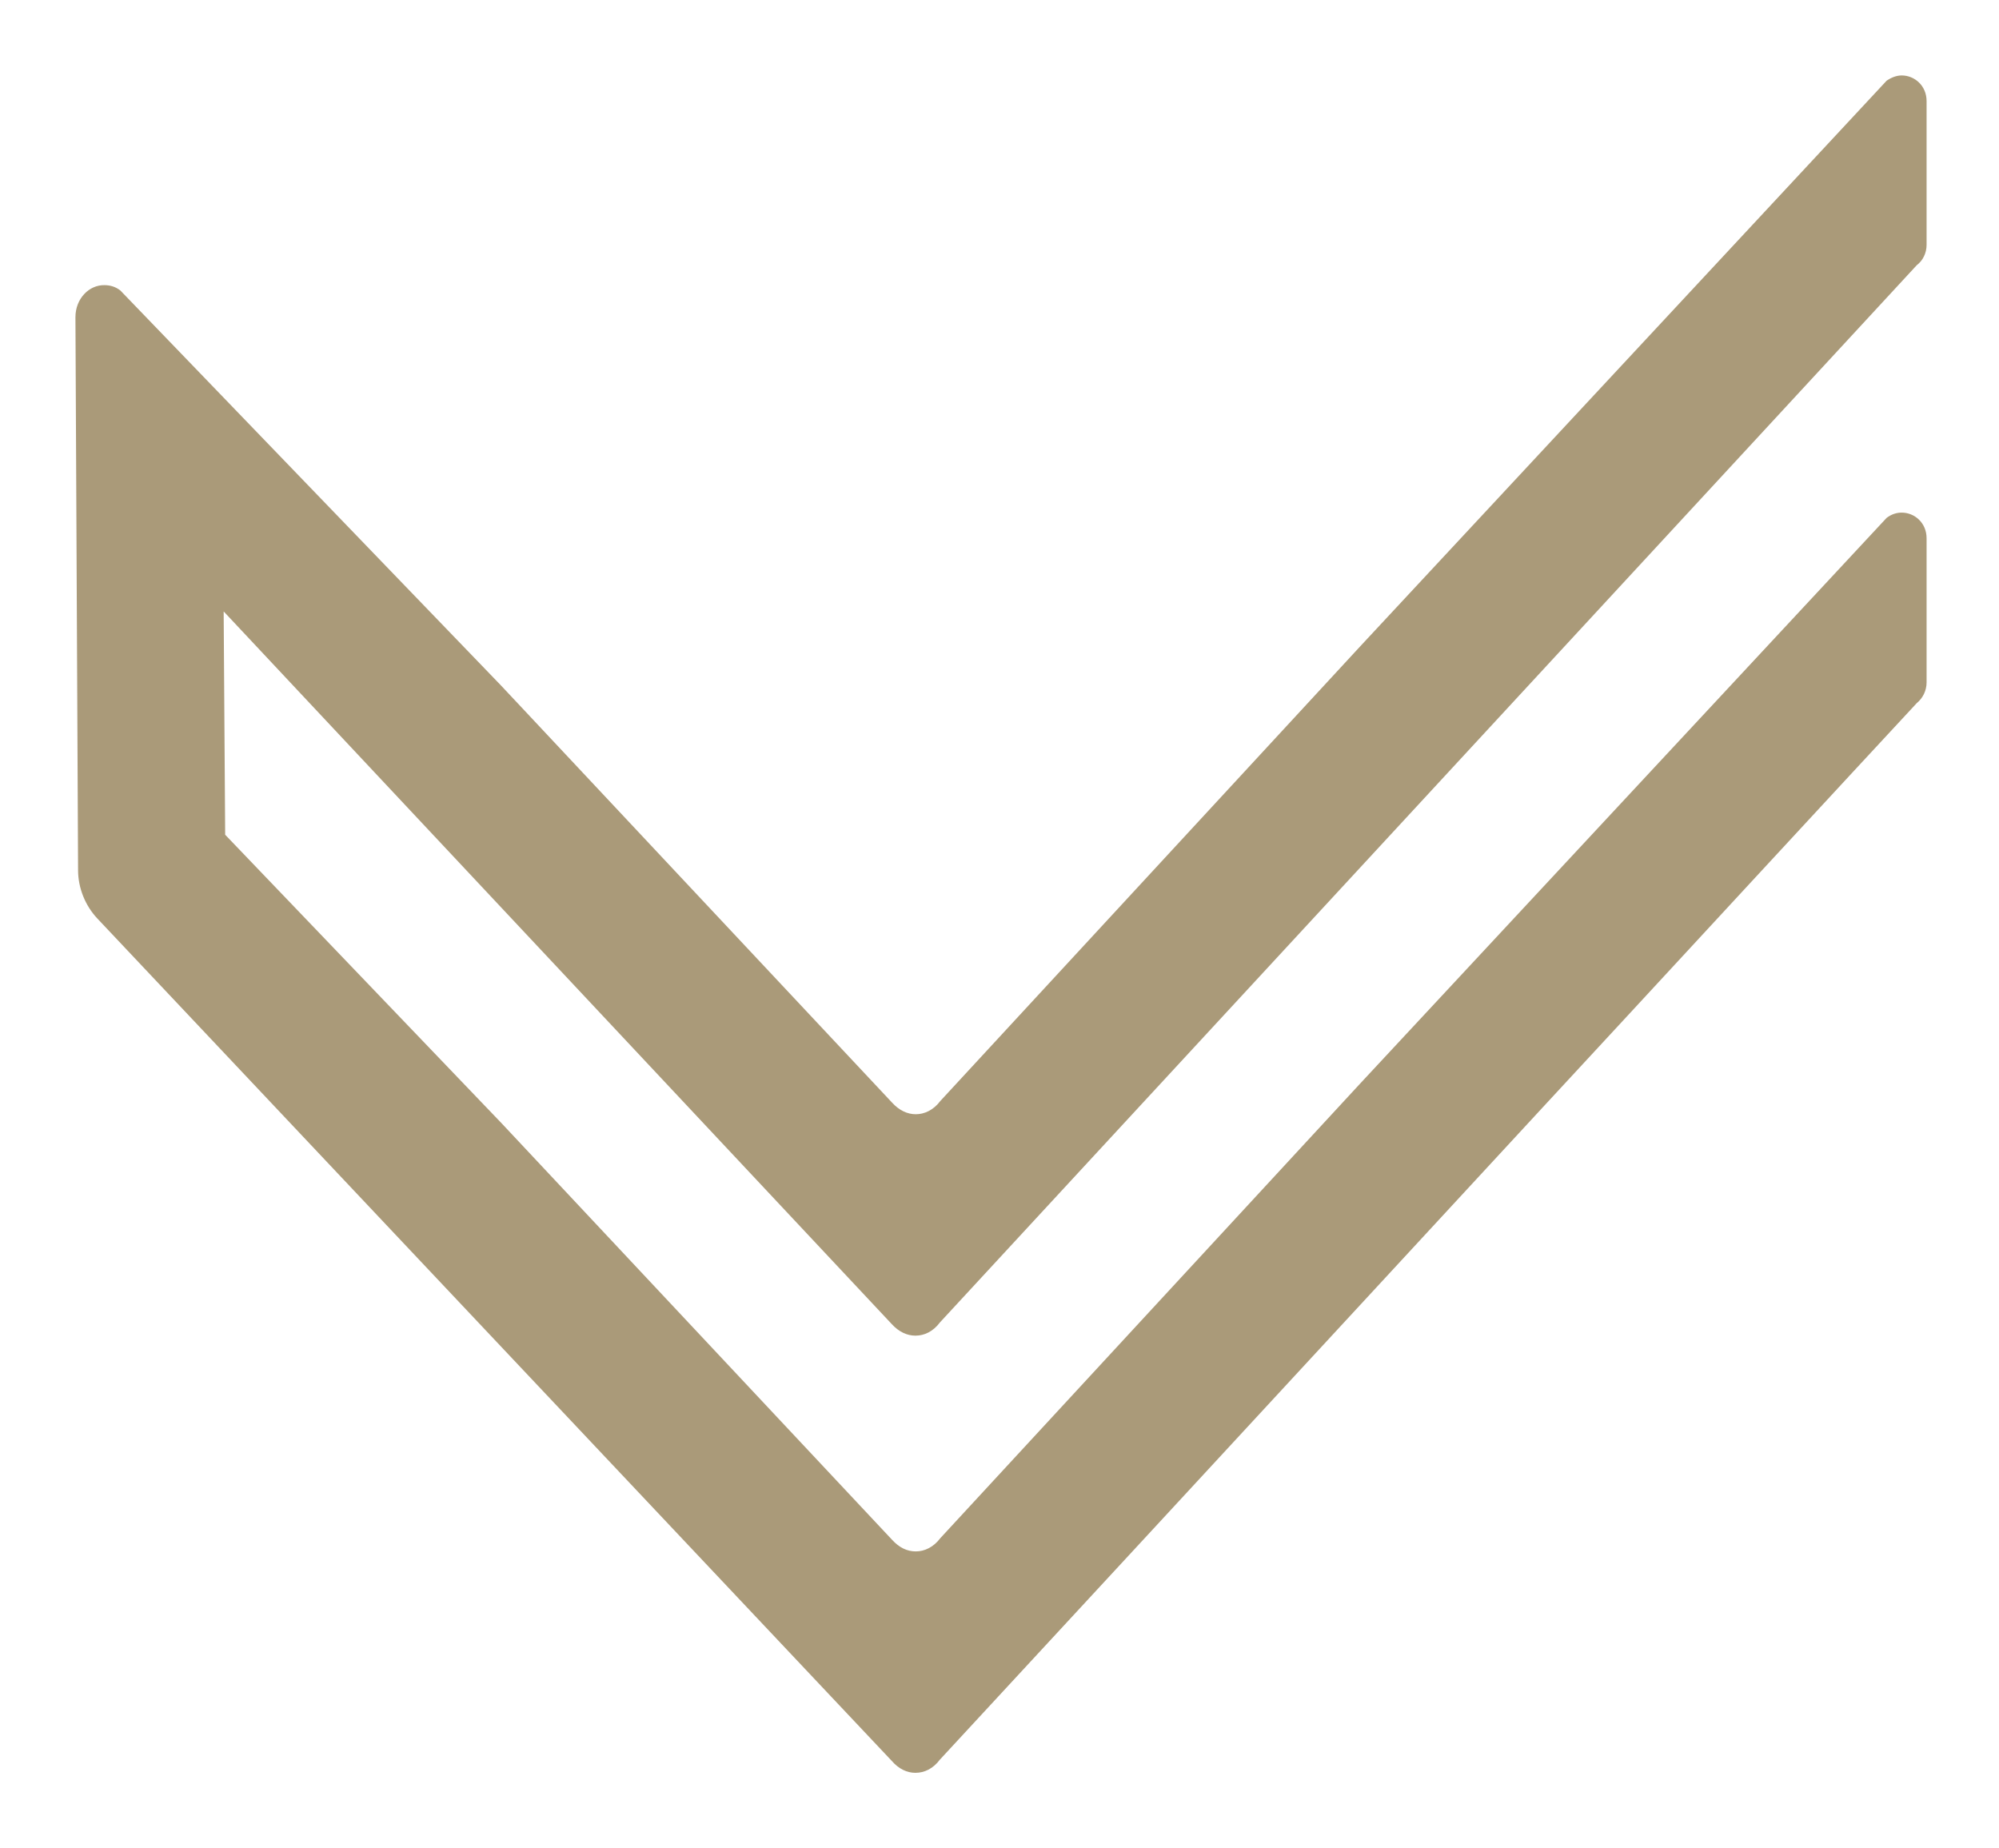 <?xml version="1.0" encoding="utf-8"?>
<!-- Generator: Adobe Illustrator 25.2.0, SVG Export Plug-In . SVG Version: 6.00 Build 0)  -->
<svg version="1.1" id="Ebene_1" xmlns="http://www.w3.org/2000/svg" xmlns:xlink="http://www.w3.org/1999/xlink" x="0px" y="0px"
	 viewBox="0 0 53 49" style="enable-background:new 0 0 53 49;" xml:space="preserve">
<style type="text/css">
	.st0{fill:#AA9A79;}
</style>
<g>
	<path class="st0" d="M50.42,2c-0.13,0-0.27,0.05-0.4,0.14L36.05,17.15L24.93,29.19c-0.18,0.24-0.42,0.35-0.65,0.35
		c-0.22,0-0.44-0.1-0.63-0.31L13.29,18.18L3.19,7.7c-0.13-0.1-0.27-0.14-0.42-0.14C2.37,7.55,2,7.91,2,8.41l0.07,14.66
		c0,0.47,0.19,0.94,0.51,1.28l21.06,22.33C23.83,46.9,24.05,47,24.27,47c0.24,0,0.47-0.11,0.65-0.35c5.86-6.33,18-19.48,18.23-19.72
		c0,0,6.45-6.98,7.67-8.29c0.16-0.13,0.26-0.33,0.26-0.55v-3.82c0-0.41-0.32-0.68-0.66-0.68c-0.13,0-0.27,0.04-0.4,0.14L36.05,28.74
		L24.93,40.78c-0.18,0.24-0.42,0.35-0.65,0.35c-0.23,0-0.44-0.1-0.63-0.31L13.29,29.77l-7.32-7.64l-0.04-5.92L23.64,35.1
		c0.19,0.21,0.41,0.31,0.63,0.31c0.24,0,0.47-0.11,0.65-0.35l25.9-28.03c0.16-0.12,0.26-0.32,0.26-0.54V2.68
		C51.08,2.27,50.76,2,50.42,2"/>
</g>
</svg>

